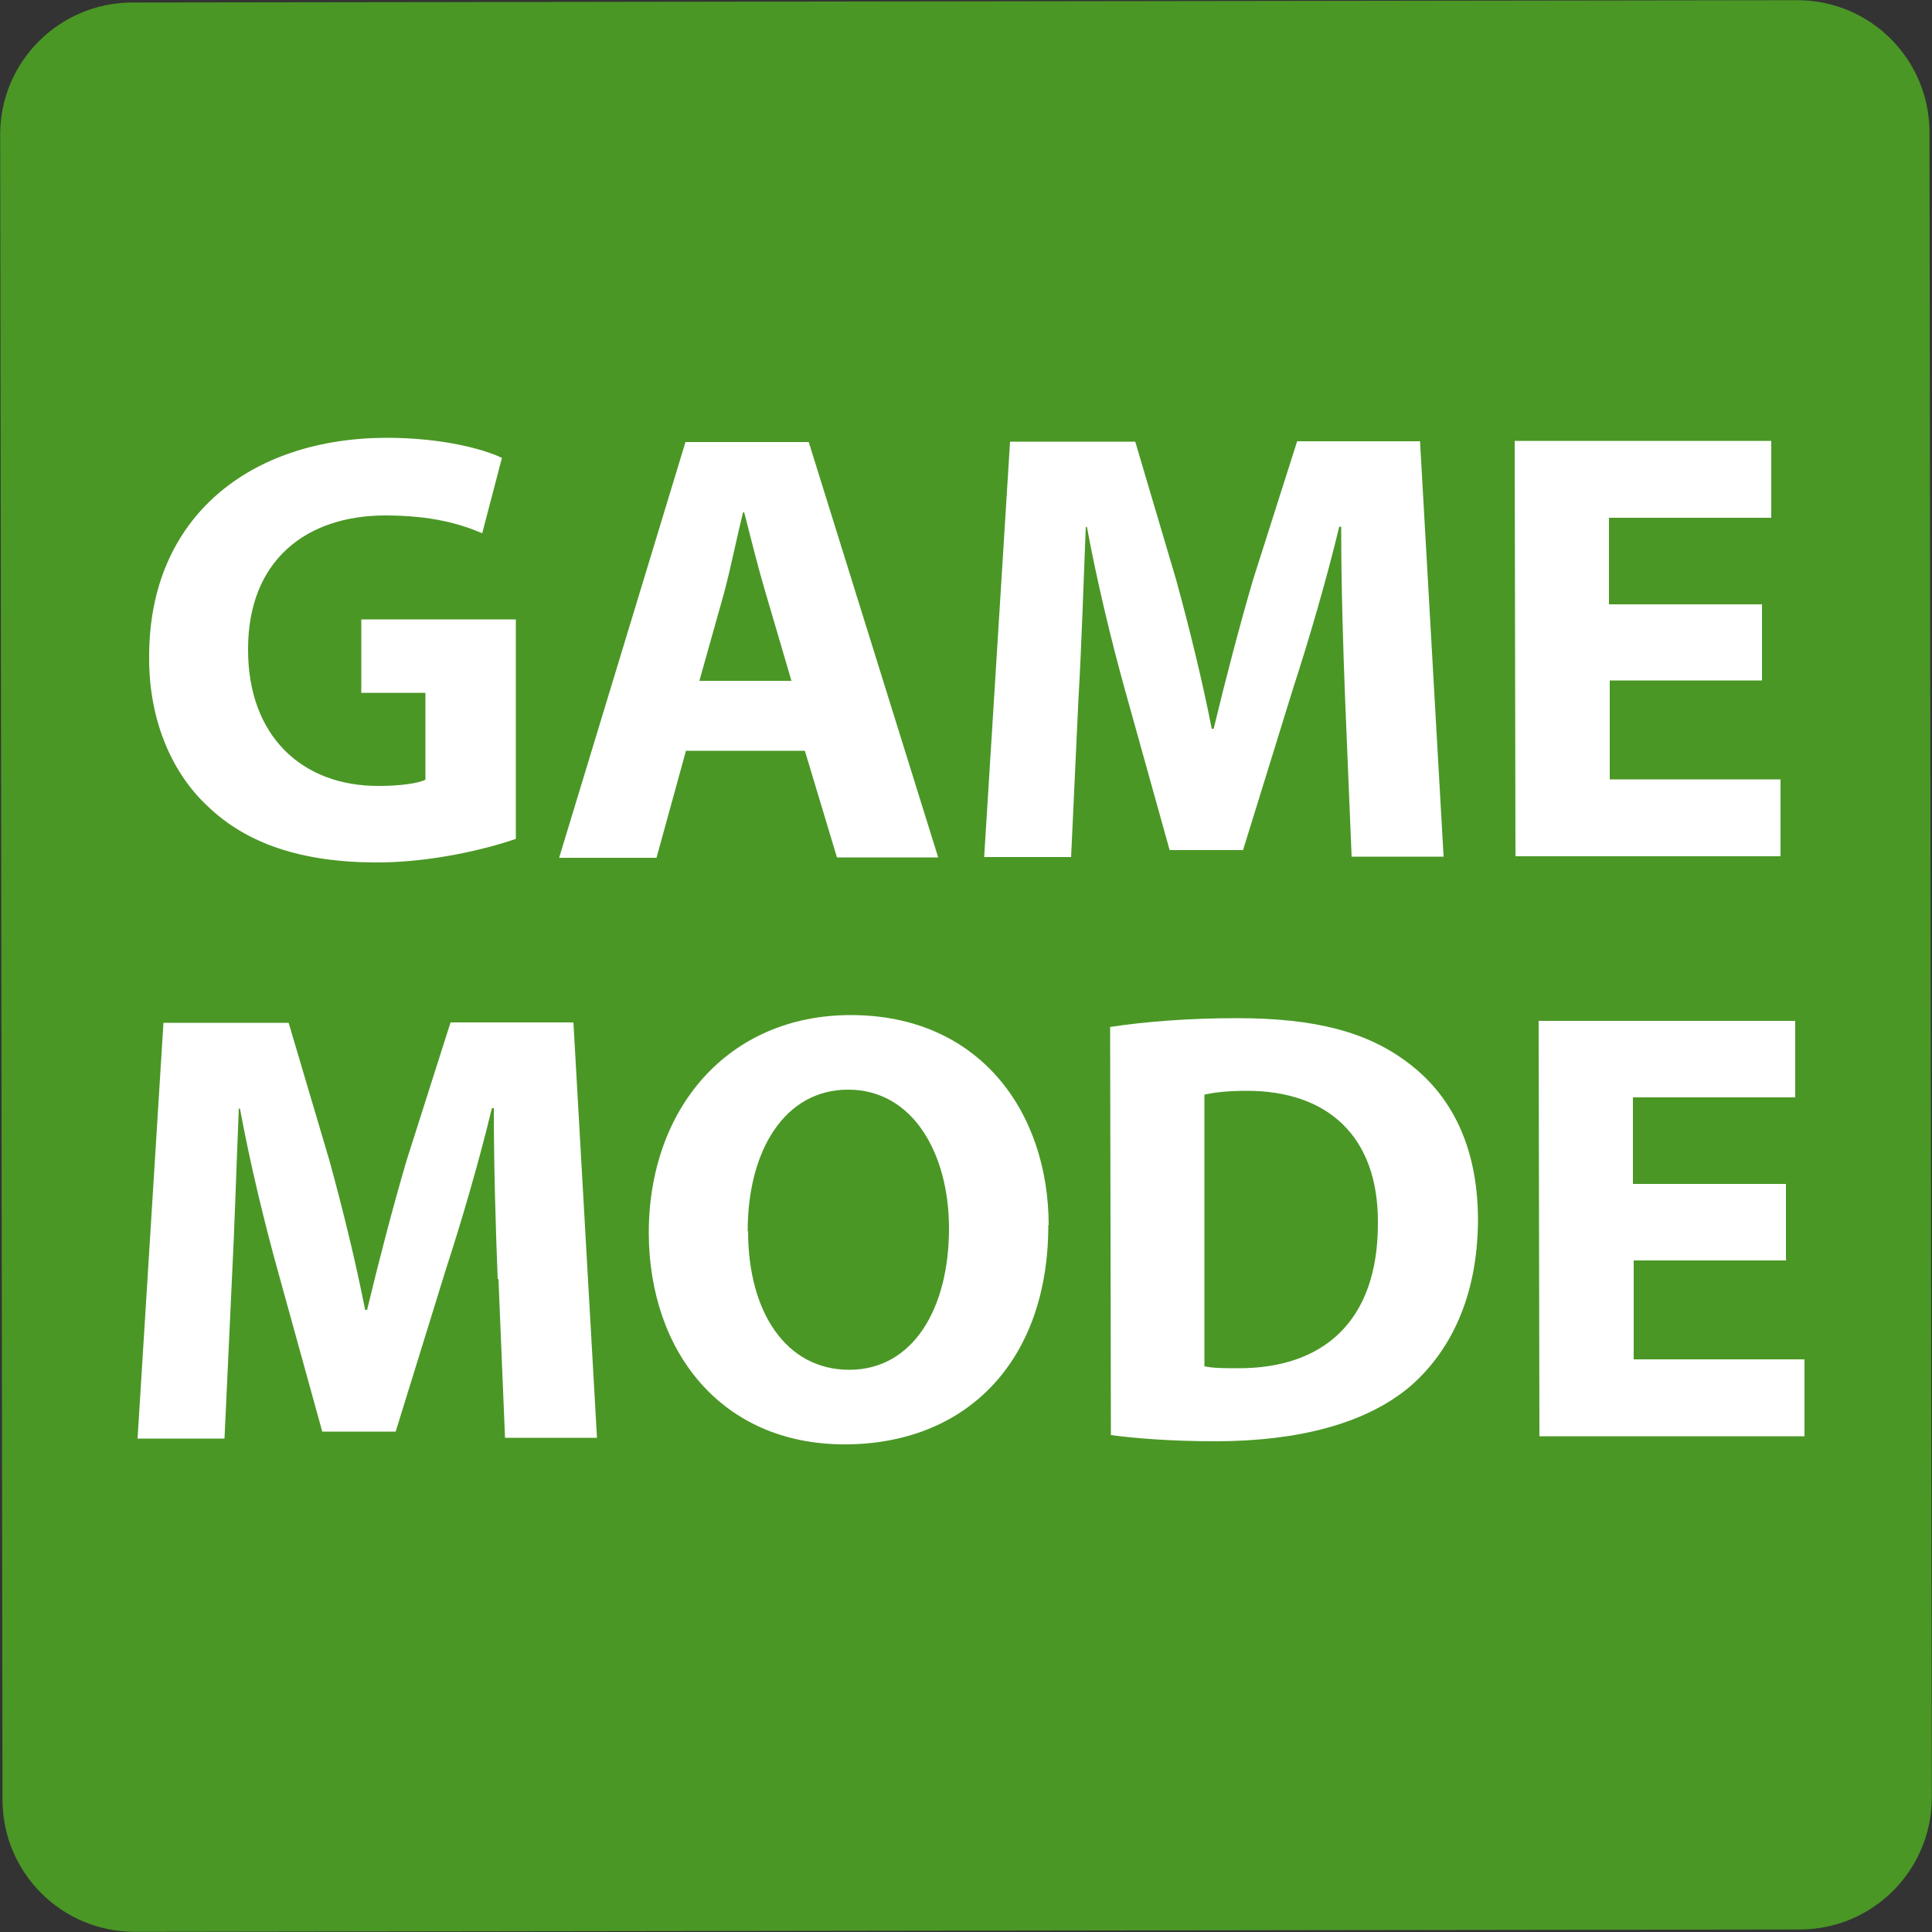 <?xml version="1.0" encoding="UTF-8"?><svg id="_圖層_1" xmlns="http://www.w3.org/2000/svg" viewBox="0 0 50 50"><rect x="0" y="0" width="50" height="50" fill="#333333" stroke="none"/><defs><style>.cls-1{fill:#fff;}.cls-2{fill:#4a9726;}</style></defs><path class="cls-2" d="M3.46.03h43.09c1.89,0,3.42,1.53,3.42,3.42v43.09c0,1.89-1.53,3.42-3.42,3.42H3.46c-1.89,0-3.42-1.53-3.42-3.42V3.46C.03,1.57,1.57.03,3.46.03Z" transform="translate(-.04 .04) rotate(-.08)"/><path class="cls-1" d="M13.35,21.71c-.75.26-2.17.61-3.59.61-1.96,0-3.38-.49-4.38-1.45-.99-.92-1.54-2.33-1.52-3.91.01-3.58,2.61-5.62,6.14-5.63,1.39,0,2.46.27,2.99.52l-.51,1.95c-.59-.25-1.33-.46-2.51-.46-2.03,0-3.56,1.15-3.55,3.48,0,2.22,1.39,3.53,3.39,3.52.56,0,1.01-.07,1.2-.16v-2.25s-1.66,0-1.66,0v-1.9s4,0,4,0v5.67Z"/><path class="cls-1" d="M17.75,19.44l-.76,2.76h-2.52s3.27-10.76,3.27-10.76h3.19s3.35,10.75,3.35,10.75h-2.62s-.83-2.76-.83-2.76h-3.08ZM20.48,17.61l-.67-2.28c-.19-.64-.39-1.44-.55-2.07h-.03c-.16.64-.32,1.45-.49,2.08l-.64,2.28h2.38Z"/><path class="cls-1" d="M34.81,18.05c-.05-1.29-.1-2.86-.1-4.42h-.05c-.33,1.37-.78,2.91-1.19,4.17l-1.3,4.2h-1.9s-1.16-4.16-1.16-4.16c-.35-1.26-.72-2.79-.98-4.2h-.03c-.06,1.45-.11,3.11-.19,4.45l-.19,4.09h-2.25s.67-10.75.67-10.75h3.24s1.06,3.58,1.06,3.58c.34,1.24.67,2.58.92,3.85h.05c.3-1.25.67-2.67,1.02-3.86l1.14-3.58h3.18s.61,10.75.61,10.75h-2.38s-.17-4.11-.17-4.11Z"/><path class="cls-1" d="M45.62,17.61h-3.96s0,2.56,0,2.56h4.42s0,1.99,0,1.99h-6.86s-.02-10.75-.02-10.75h6.64s0,1.99,0,1.99h-4.2s0,2.24,0,2.24h3.96s0,1.97,0,1.97Z"/><path class="cls-1" d="M12.88,33.1c-.05-1.29-.1-2.86-.1-4.42h-.05c-.33,1.37-.78,2.91-1.19,4.17l-1.3,4.2h-1.9s-1.15-4.16-1.15-4.16c-.35-1.26-.72-2.79-.98-4.2h-.03c-.06,1.45-.11,3.11-.18,4.45l-.19,4.09h-2.25s.67-10.76.67-10.76h3.24s1.06,3.58,1.06,3.58c.34,1.24.67,2.58.92,3.85h.05c.3-1.25.67-2.67,1.02-3.86l1.14-3.58h3.18s.61,10.75.61,10.75h-2.38s-.17-4.11-.17-4.11Z"/><path class="cls-1" d="M27.13,31.71c0,3.53-2.13,5.67-5.27,5.67-3.19,0-5.06-2.4-5.07-5.47,0-3.22,2.05-5.64,5.23-5.64,3.3,0,5.11,2.47,5.12,5.43ZM19.36,31.86c0,2.11.99,3.59,2.62,3.59,1.64,0,2.58-1.57,2.58-3.66,0-1.93-.93-3.59-2.61-3.59-1.64,0-2.6,1.57-2.6,3.66Z"/><path class="cls-1" d="M28.72,26.58c.89-.14,2.06-.23,3.29-.23,2.04,0,3.37.36,4.41,1.14,1.12.83,1.82,2.15,1.83,4.05,0,2.06-.75,3.48-1.78,4.36-1.13.94-2.85,1.39-4.96,1.4-1.26,0-2.15-.08-2.76-.16l-.02-10.57ZM31.18,35.36c.21.05.54.05.85.05,2.2.01,3.64-1.2,3.63-3.77.01-2.23-1.3-3.41-3.39-3.41-.54,0-.89.05-1.1.1v7.04Z"/><path class="cls-1" d="M46.24,32.62h-3.96s0,2.56,0,2.56h4.42s0,1.99,0,1.99h-6.86s-.02-10.75-.02-10.75h6.64s0,1.98,0,1.98h-4.2s0,2.24,0,2.24h3.96s0,1.97,0,1.97Z"/></svg>
